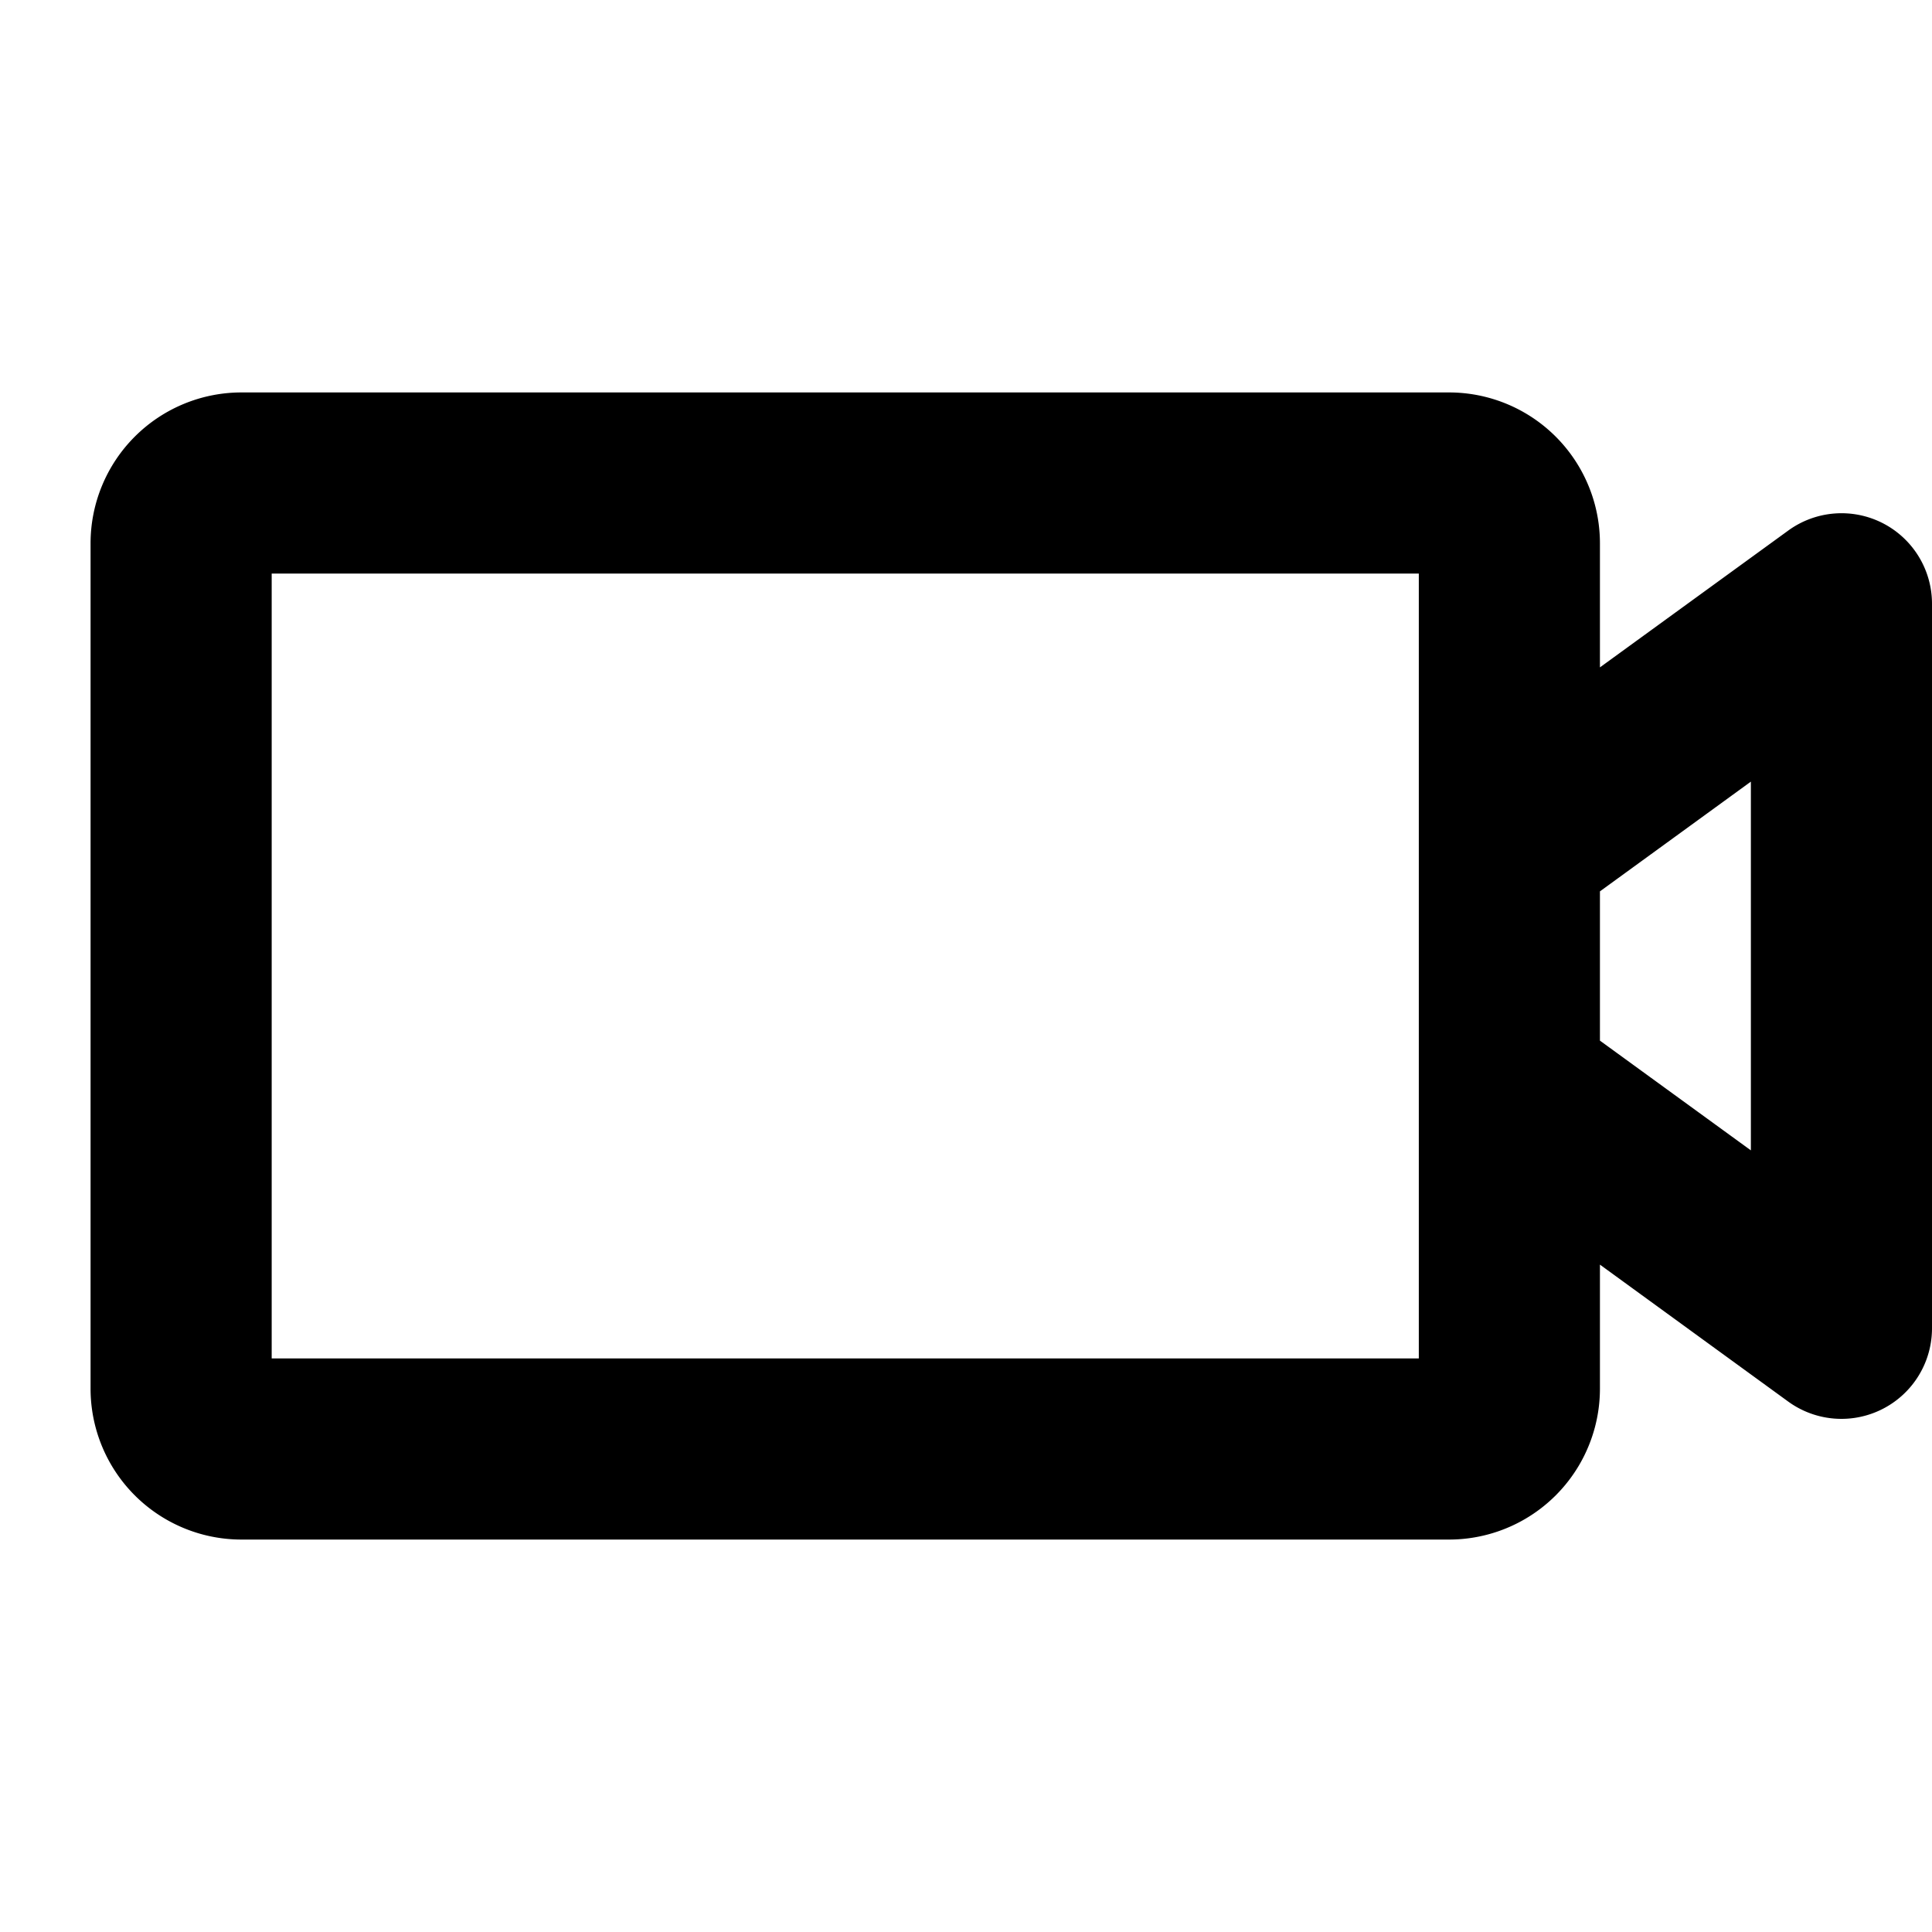 <svg xmlns="http://www.w3.org/2000/svg" viewBox="0 0 256 256" fill="currentColor"><path d="M249.45,69.31a12,12,0,0,0-12.51,1L212,88.43V72a20,20,0,0,0-20-20H32A20,20,0,0,0,12,72V184a20,20,0,0,0,20,20H192a20,20,0,0,0,20-20V167.57l24.94,18.14A12,12,0,0,0,256,176V80A12,12,0,0,0,249.45,69.31ZM188,180H36V76H188Zm44-27.57-20-14.54V118.11l20-14.54Z"/></svg>
